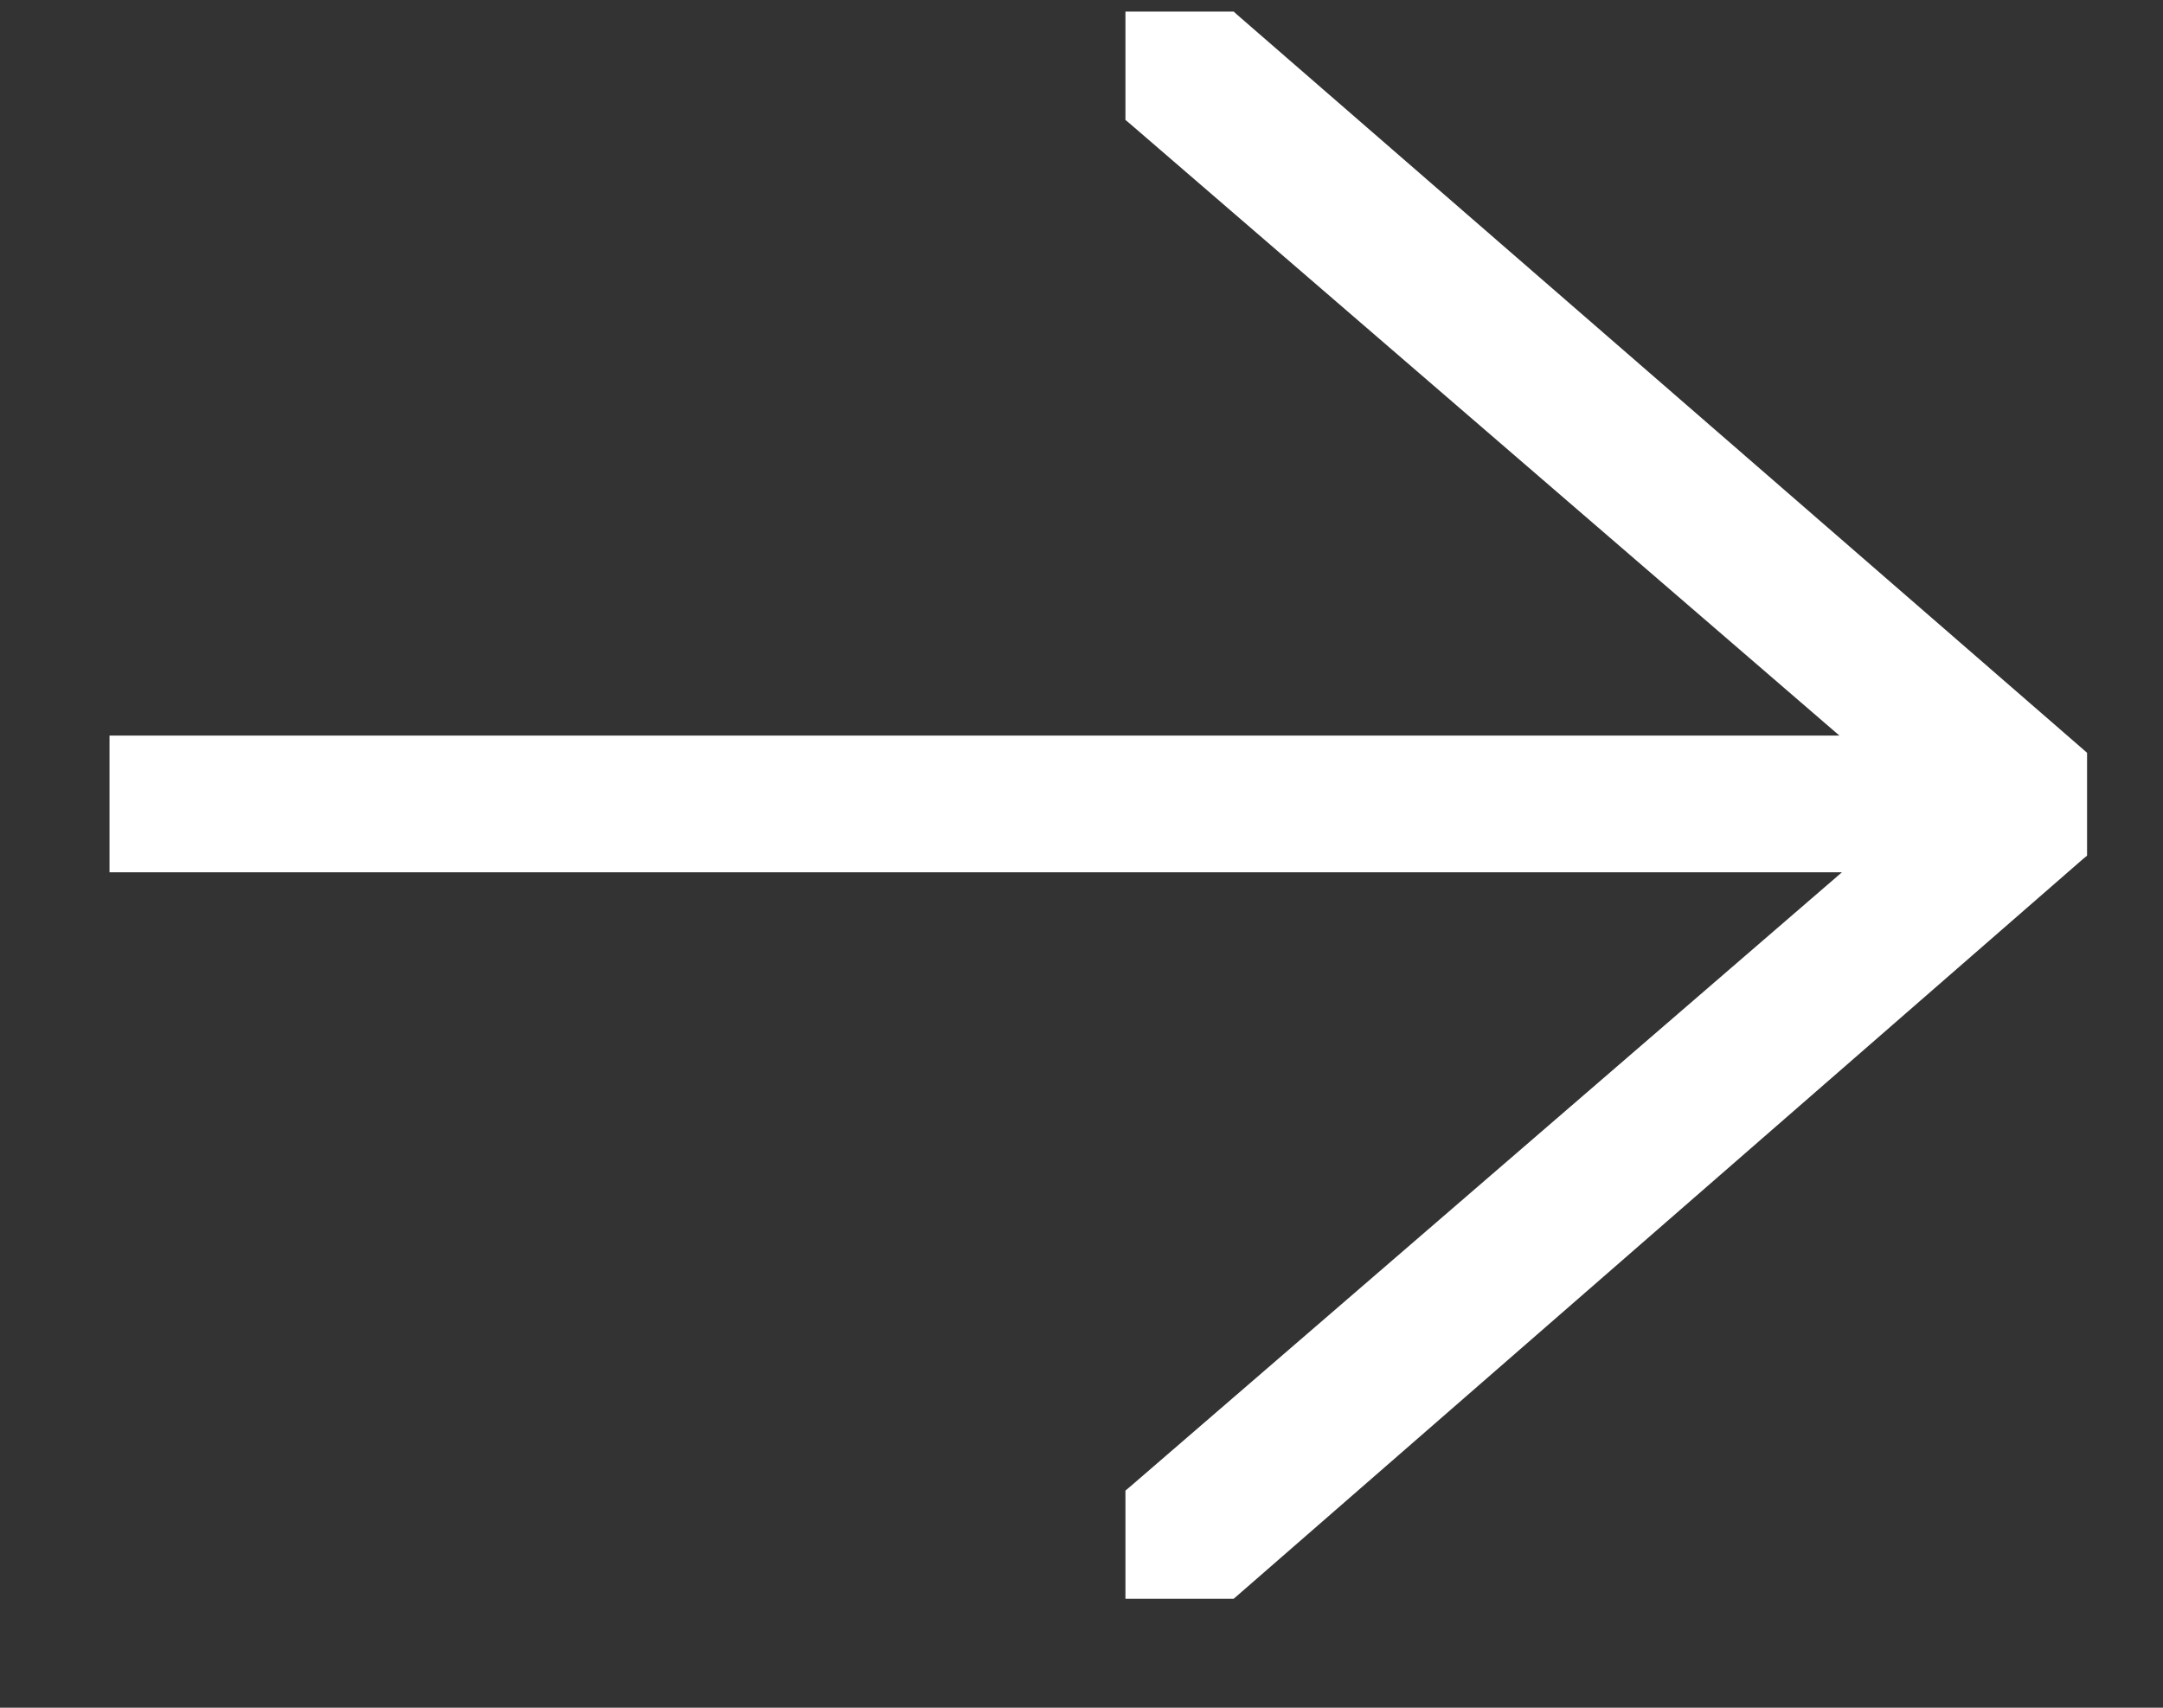 <svg xmlns="http://www.w3.org/2000/svg" width="19" height="15" viewBox="0 0 19 15" fill="none">
  <rect x="0" y="0" width="19" height="15" fill="#333333" stroke="none"/>
  <path d="M9.954 13.101L9.936 13.116V13.138V13.943V13.993H9.986H10.799H10.818L10.832 13.981L18.266 7.506L18.283 7.492V7.469V6.657V6.635L18.266 6.62L10.832 0.165L10.818 0.152H10.799L9.986 0.152H9.936V0.202V1.007V1.03L9.954 1.045L16.292 6.511L1.062 6.511H1.012V6.561L1.012 7.562V7.612H1.062L16.314 7.612L9.954 13.101Z" fill="white" stroke="white" stroke-width="0.1"/>
</svg>